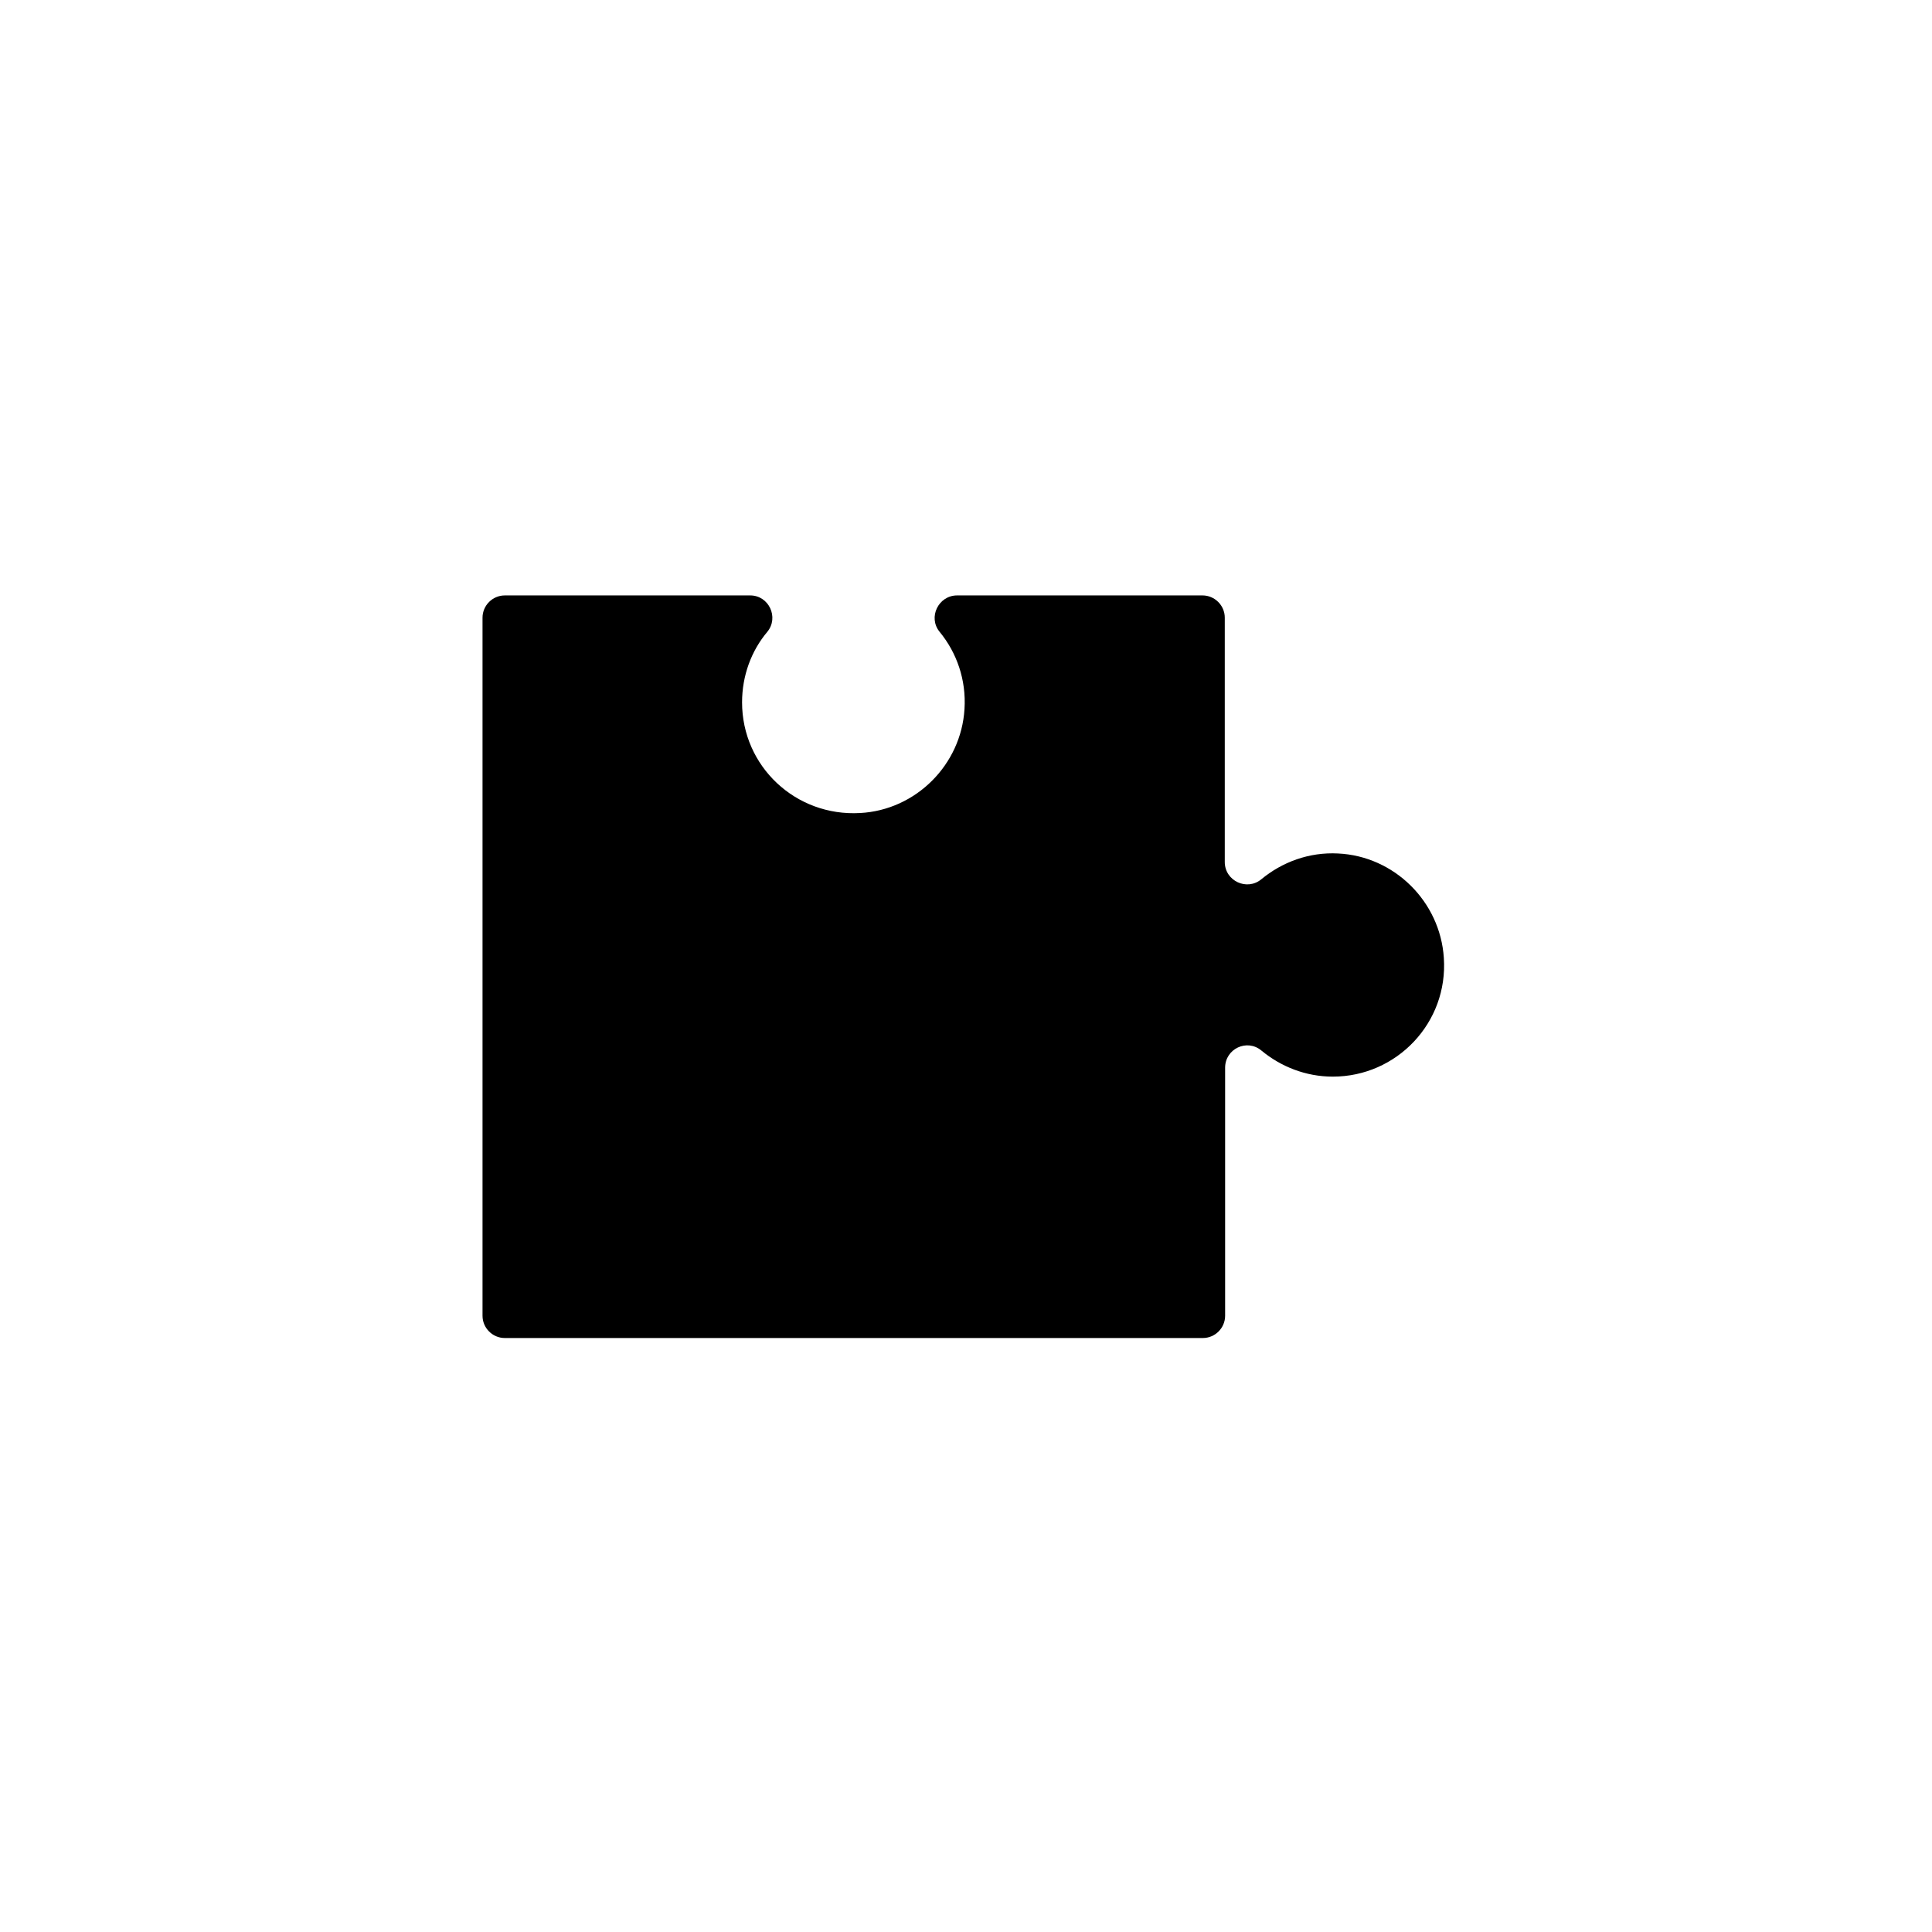 <?xml version="1.0" encoding="UTF-8"?>
<!-- Uploaded to: SVG Repo, www.svgrepo.com, Generator: SVG Repo Mixer Tools -->
<svg fill="#000000" width="800px" height="800px" version="1.1" viewBox="144 144 512 512" xmlns="http://www.w3.org/2000/svg">
 <path d="m498.59 370.18c-7.676-0.395-14.762 2.262-20.27 6.789-3.836 3.246-9.742 0.492-9.742-4.527v-64.746c0-3.246-2.656-5.902-5.902-5.902h-65.043c-4.922 0-7.773 5.805-4.625 9.645 4.527 5.512 7.086 12.695 6.594 20.469-0.887 14.762-12.891 26.766-27.652 27.551-17.121 0.984-31.293-12.398-31.293-29.324 0-7.086 2.461-13.676 6.691-18.695 3.148-3.836 0.395-9.645-4.527-9.645h-65.043c-3.246 0-5.902 2.656-5.902 5.902v184.99c0 3.246 2.656 5.902 5.902 5.902h184.99c3.246 0 5.902-2.656 5.902-5.902v-65.73c0-5.019 5.805-7.773 9.645-4.527 5.117 4.231 11.711 6.887 18.895 6.887 16.926 0 30.602-14.27 29.422-31.488-0.98-14.957-13.184-26.961-28.043-27.648z"/>
</svg>